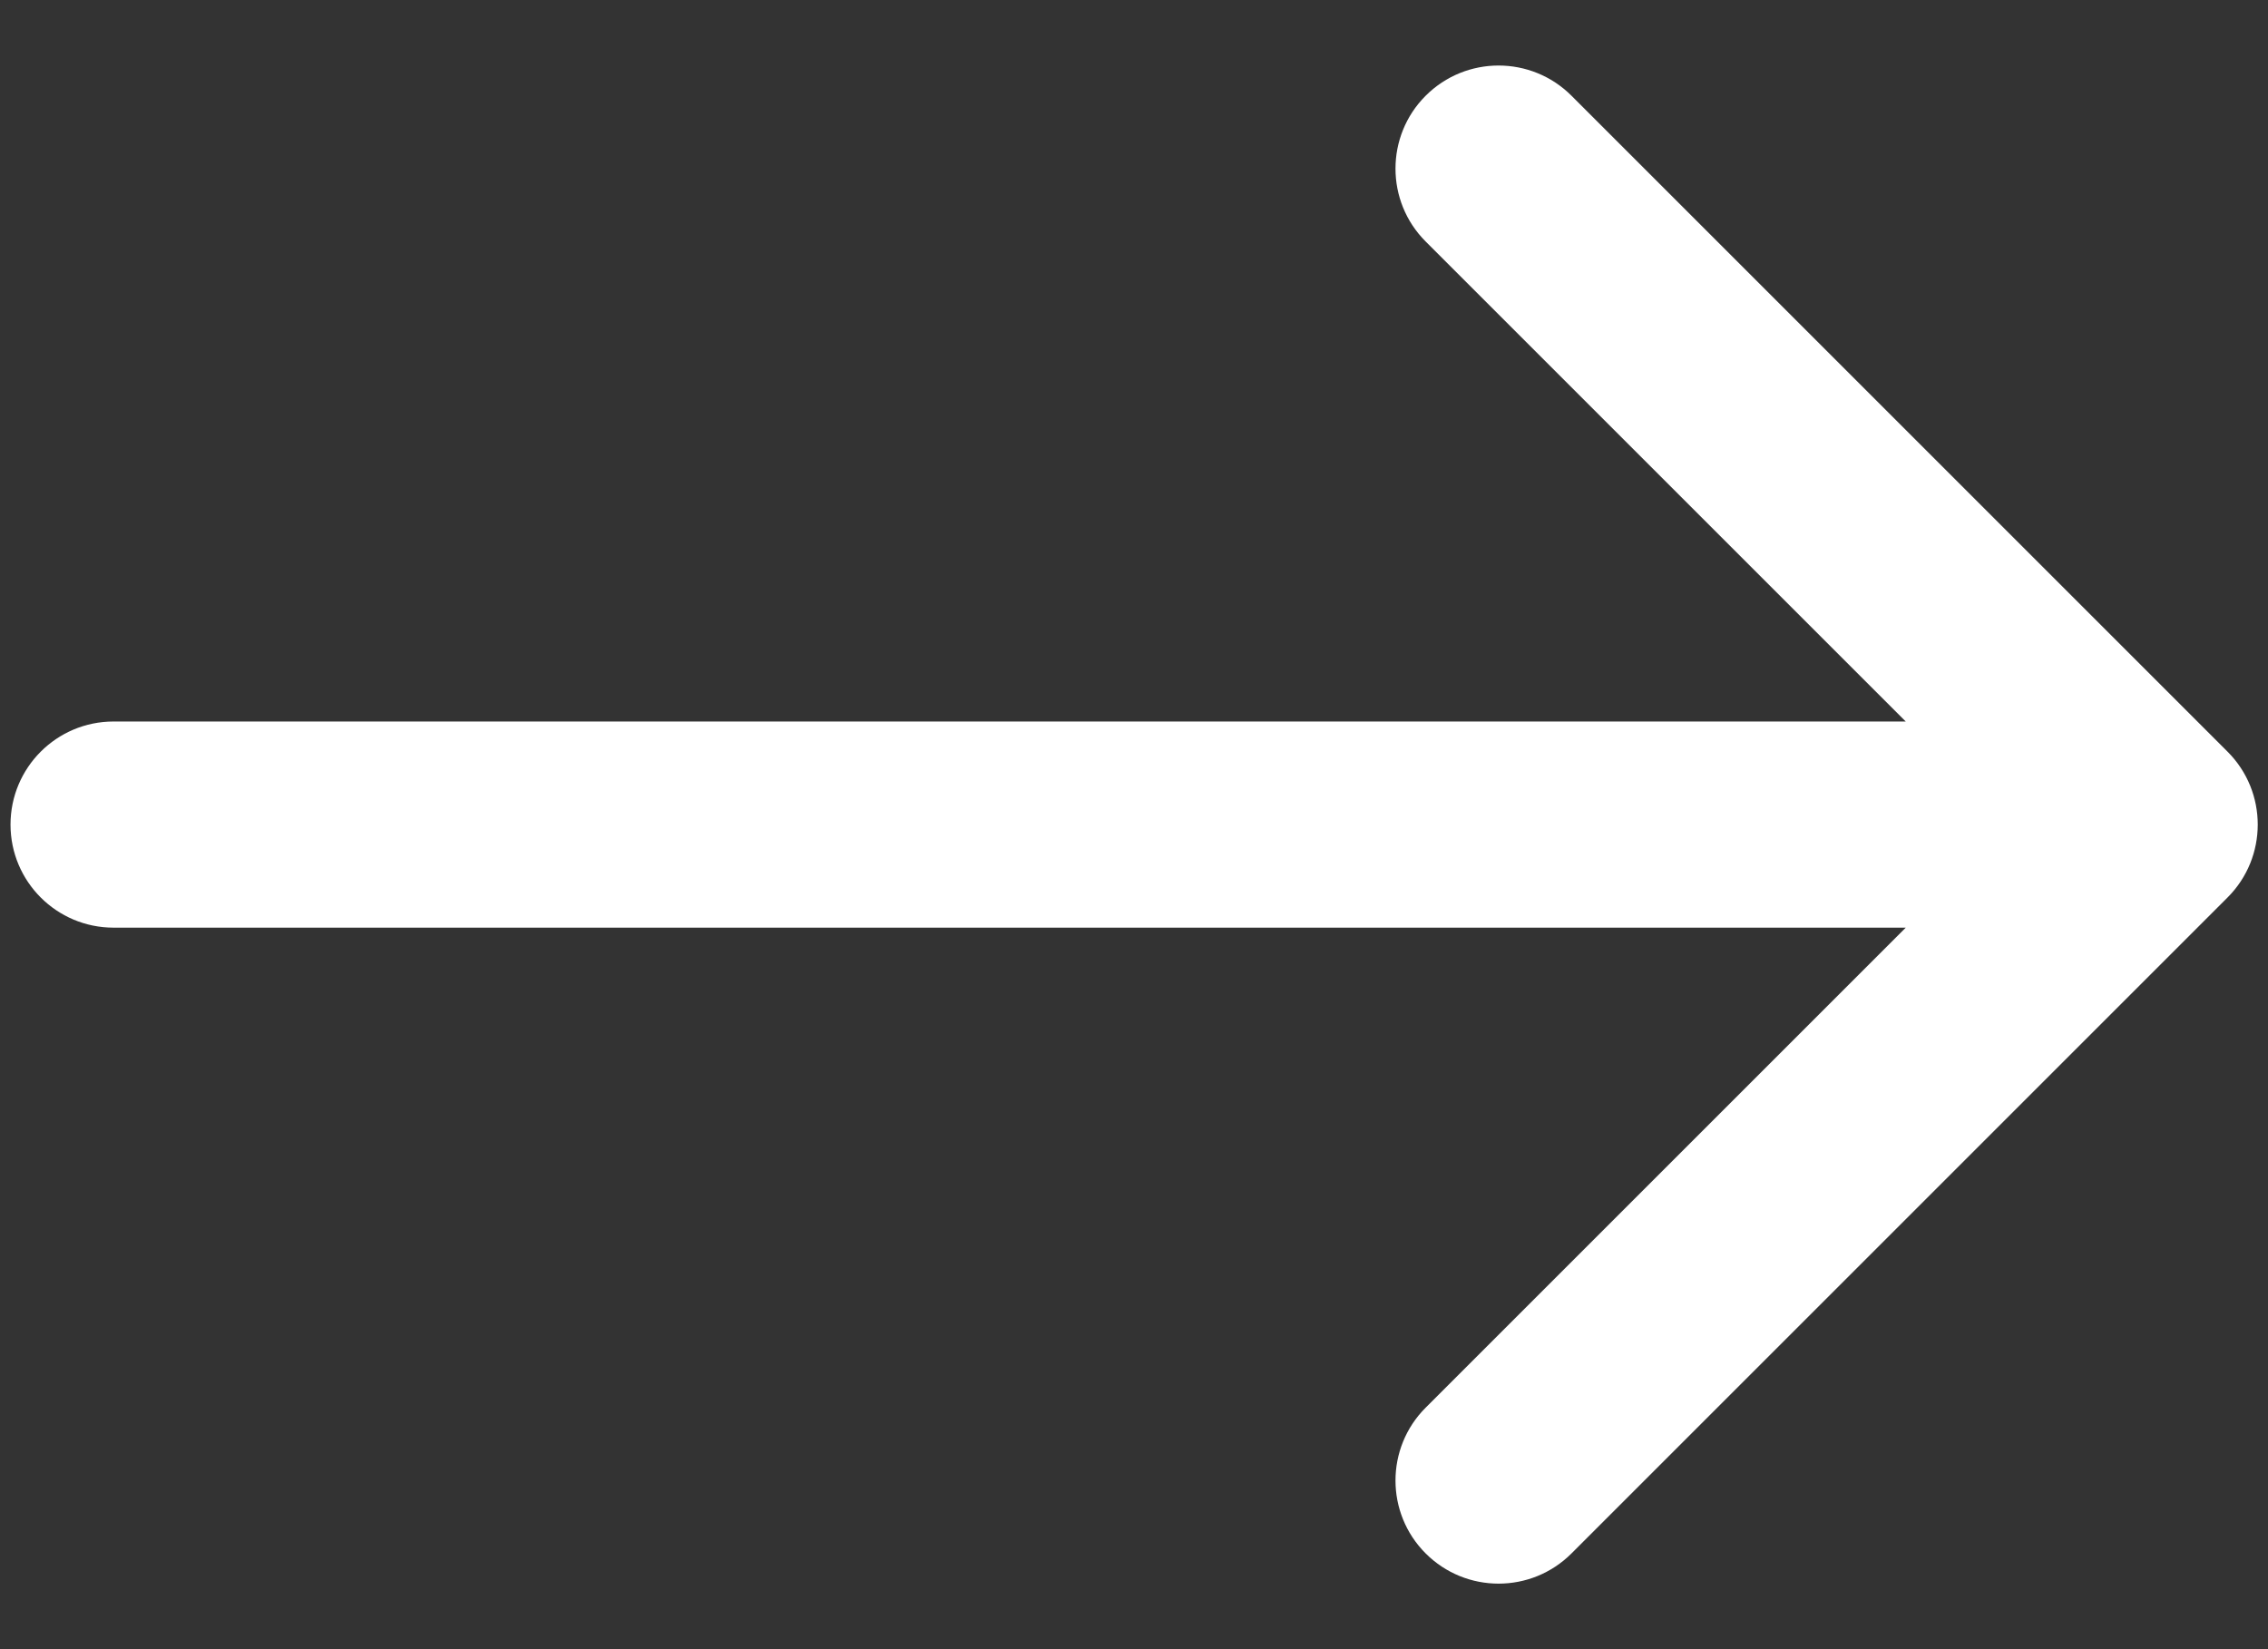 <?xml version="1.0" encoding="UTF-8"?> <svg xmlns="http://www.w3.org/2000/svg" width="22" height="16" viewBox="0 0 22 16" fill="none"><rect x="0" y="0" width="22" height="16" fill="#333333" stroke="none"/><path d="M1.102 7C0.549 7 0.102 7.448 0.102 8C0.102 8.552 0.549 9 1.102 9V7ZM21.608 8.707C21.998 8.317 21.998 7.683 21.608 7.293L15.244 0.929C14.853 0.538 14.22 0.538 13.829 0.929C13.439 1.319 13.439 1.953 13.829 2.343L19.486 8L13.829 13.657C13.439 14.047 13.439 14.681 13.829 15.071C14.22 15.462 14.853 15.462 15.244 15.071L21.608 8.707ZM1.102 9L20.901 9V7L1.102 7V9Z" fill="white"></path></svg> 